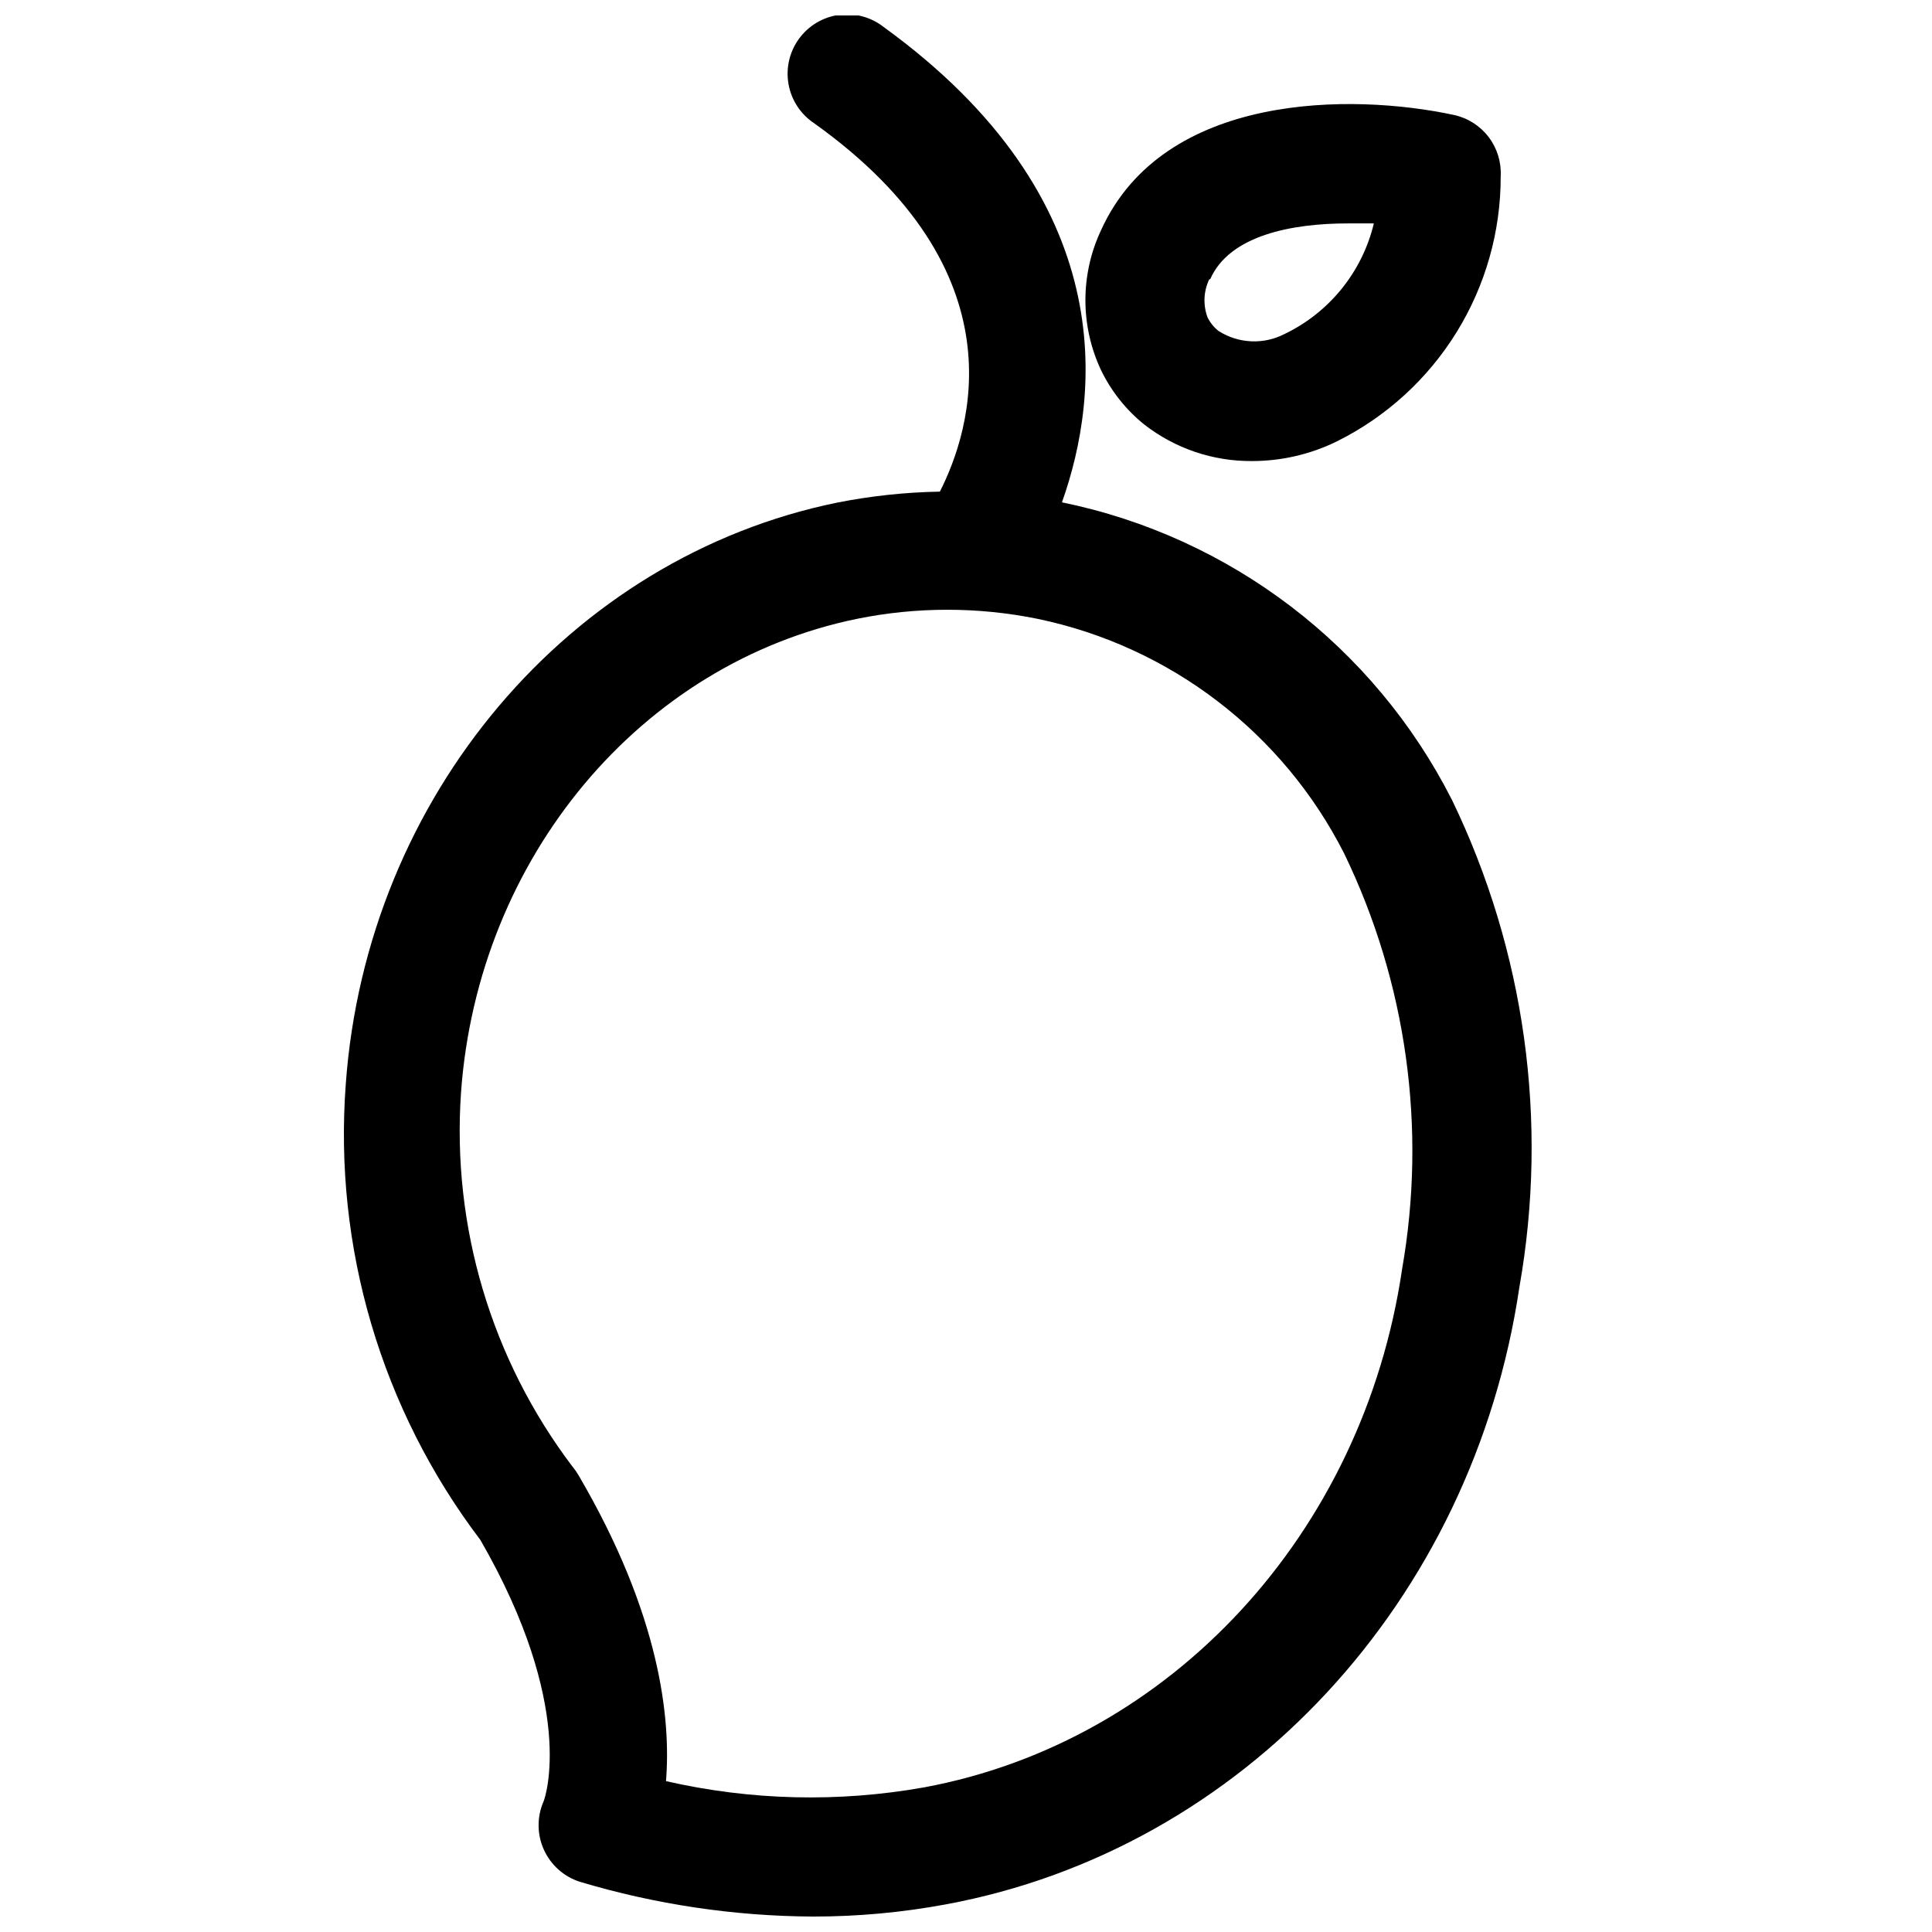 <?xml version="1.0" encoding="UTF-8"?>
<!-- Uploaded to: SVG Repo, www.svgrepo.com, Generator: SVG Repo Mixer Tools -->
<svg width="800px" height="800px" version="1.1" viewBox="144 144 512 512" xmlns="http://www.w3.org/2000/svg">
 <defs>
  <clipPath id="a">
   <path d="m235 148.09h315v503.81h-315z"/>
  </clipPath>
 </defs>
 <g clip-path="url(#a)">
  <path d="m528.71 355.84c-20.648-40.598-58.664-69.574-103.28-78.719 10.156-28.574 15.742-80.293-47.23-125.95h-0.004c-3.367-2.652-7.672-3.812-11.918-3.215-4.246 0.594-8.066 2.894-10.578 6.371-2.508 3.477-3.492 7.824-2.723 12.043 0.77 4.219 3.223 7.941 6.801 10.305 55.105 39.359 41.562 81.316 33.297 97.613-9.148 0.16-18.262 1.137-27.238 2.914-70.848 14.484-124.69 77.855-130.2 154.05-3.258 43.281 9.426 86.258 35.66 120.84 25.426 44.082 17.238 68.172 16.766 69.273h0.004c-1.797 4.082-1.777 8.738 0.055 12.805 1.832 4.066 5.301 7.168 9.551 8.527 20.051 6 40.859 9.102 61.793 9.211 11.805 0.008 23.582-1.074 35.188-3.227 78.719-14.562 139.73-80.375 152.01-163.66h0.004c7.75-43.875 1.469-89.078-17.949-129.18zm-13.148 124.54c-10.312 69.98-61.246 125.16-126.66 137.29-22.684 4.047-45.945 3.484-68.406-1.652 1.34-16.609-1.574-44.16-23.145-81.004-0.484-0.832-1.035-1.625-1.652-2.363-21.508-28.406-31.996-63.641-29.52-99.188 4.488-62.188 47.625-113.75 105.01-125.48 15.742-3.188 31.961-3.188 47.703 0 35.152 7.293 65.074 30.18 81.32 62.191 16.559 34.215 21.926 72.77 15.348 110.21zm-68.328-223.88c8.16 6.356 18.23 9.766 28.574 9.684 7.777 0.004 15.453-1.773 22.438-5.195 13.082-6.496 24.086-16.523 31.762-28.945 7.68-12.426 11.73-26.75 11.691-41.355 0.199-3.727-0.938-7.406-3.199-10.379-2.266-2.969-5.512-5.039-9.16-5.836-27-5.824-76.91-6.062-93.52 30.465-5.566 11.789-5.566 25.445 0 37.234 2.707 5.559 6.602 10.449 11.414 14.328zm17.477-38.496c5.117-11.727 21.883-14.797 36.445-14.797h6.93c-3.074 12.812-11.746 23.566-23.617 29.281-2.738 1.426-5.801 2.102-8.883 1.961-3.082-0.137-6.074-1.086-8.672-2.746-1.23-0.973-2.227-2.211-2.91-3.621-1.219-3.285-1.047-6.922 0.469-10.078z"/>
 </g>
</svg>